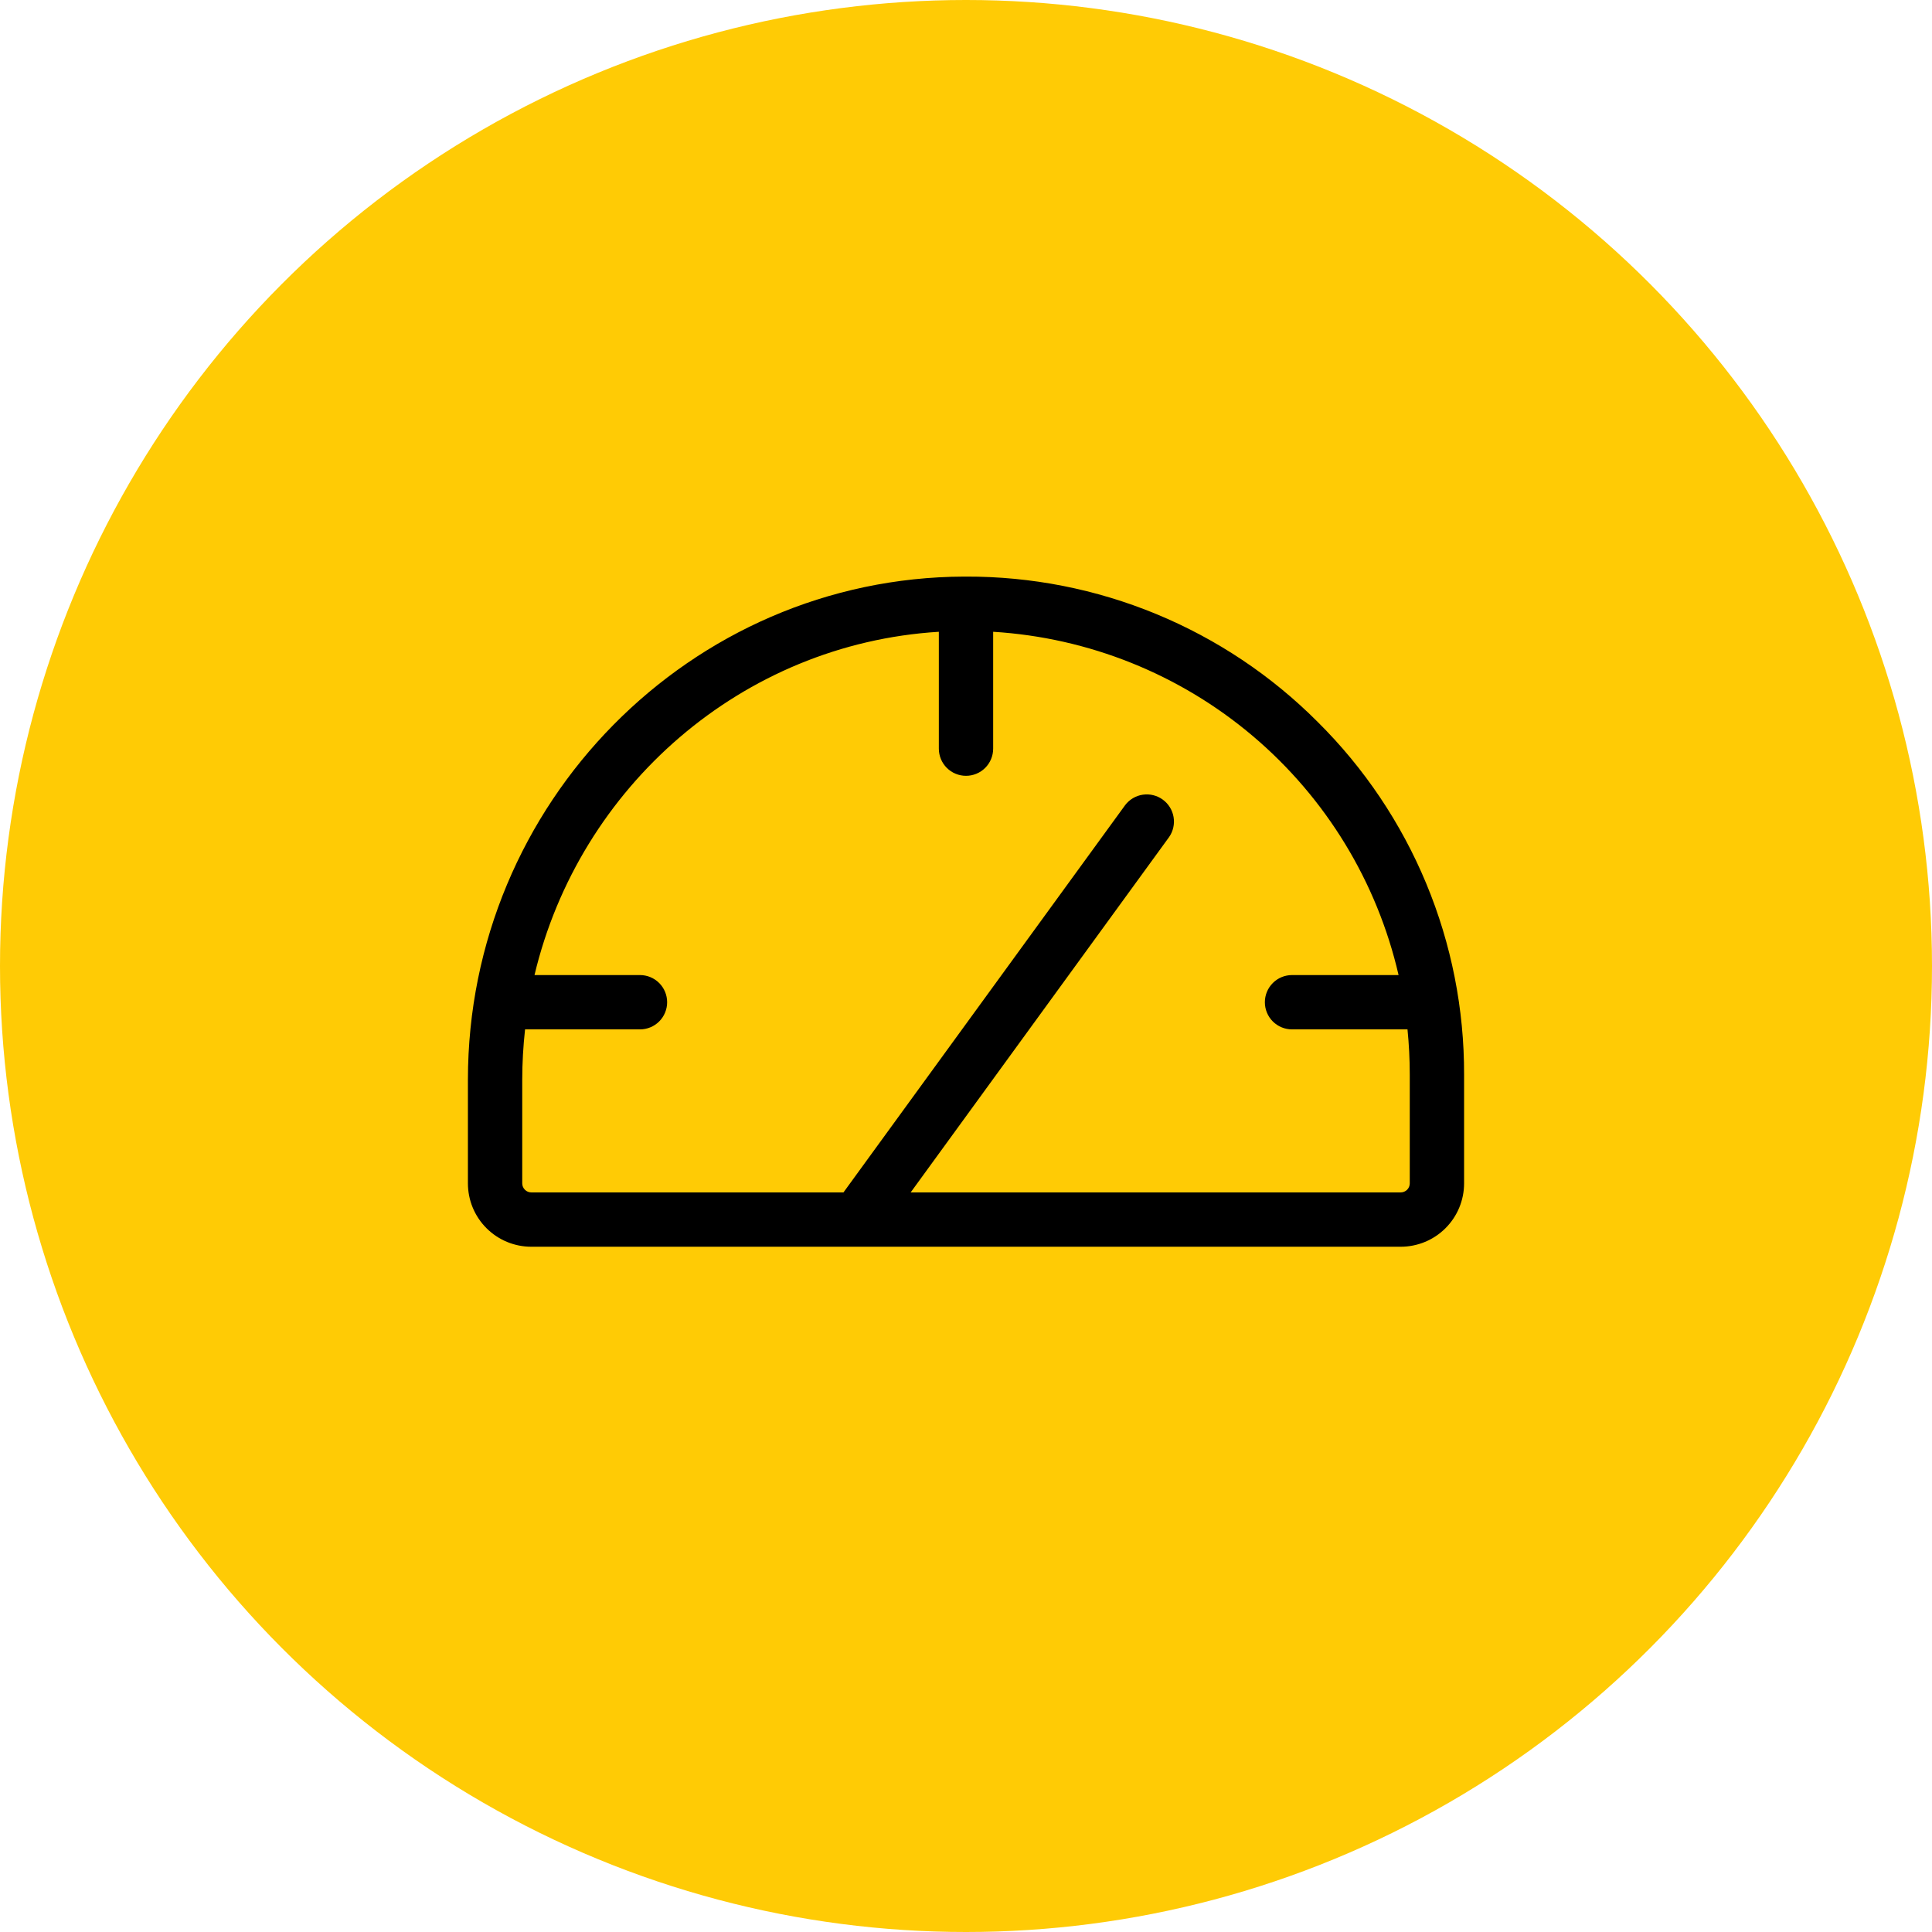 <svg xmlns="http://www.w3.org/2000/svg" width="100" height="100" viewBox="0 0 100 100" fill="none"><circle cx="50" cy="50" r="50" fill="#FFCB05"></circle><path d="M68.199 37.363C65.812 34.97 62.975 33.075 59.851 31.784C56.728 30.494 53.38 29.834 50 29.844H49.909C35.743 29.893 24.219 41.577 24.219 55.89V61.25C24.219 62.12 24.564 62.955 25.18 63.57C25.795 64.186 26.63 64.531 27.5 64.531H72.5C73.37 64.531 74.205 64.186 74.82 63.57C75.436 62.955 75.781 62.12 75.781 61.25V55.625C75.79 52.23 75.125 48.868 73.823 45.733C72.522 42.598 70.61 39.752 68.199 37.363ZM72.969 61.25C72.969 61.374 72.919 61.494 72.832 61.582C72.743 61.669 72.624 61.719 72.5 61.719H47.136L60.512 43.327C60.722 43.026 60.805 42.653 60.744 42.291C60.683 41.928 60.482 41.604 60.185 41.388C59.887 41.171 59.517 41.08 59.153 41.133C58.789 41.186 58.461 41.38 58.238 41.673L43.658 61.719H27.5C27.376 61.719 27.256 61.669 27.169 61.582C27.081 61.494 27.031 61.374 27.031 61.25V55.89C27.032 55.018 27.081 54.148 27.177 53.281H33.125C33.498 53.281 33.856 53.133 34.119 52.87C34.383 52.606 34.531 52.248 34.531 51.875C34.531 51.502 34.383 51.145 34.119 50.881C33.856 50.617 33.498 50.469 33.125 50.469H27.666C29.984 40.719 38.406 33.327 48.594 32.701V38.75C48.594 39.123 48.742 39.481 49.006 39.745C49.269 40.008 49.627 40.156 50 40.156C50.373 40.156 50.731 40.008 50.994 39.745C51.258 39.481 51.406 39.123 51.406 38.75V32.701C56.352 33.005 61.067 34.898 64.849 38.1C68.63 41.302 71.275 45.641 72.39 50.469H66.875C66.502 50.469 66.144 50.617 65.881 50.881C65.617 51.145 65.469 51.502 65.469 51.875C65.469 52.248 65.617 52.606 65.881 52.87C66.144 53.133 66.502 53.281 66.875 53.281H72.852C72.929 54.055 72.969 54.838 72.969 55.625V61.25Z" fill="black"></path></svg>